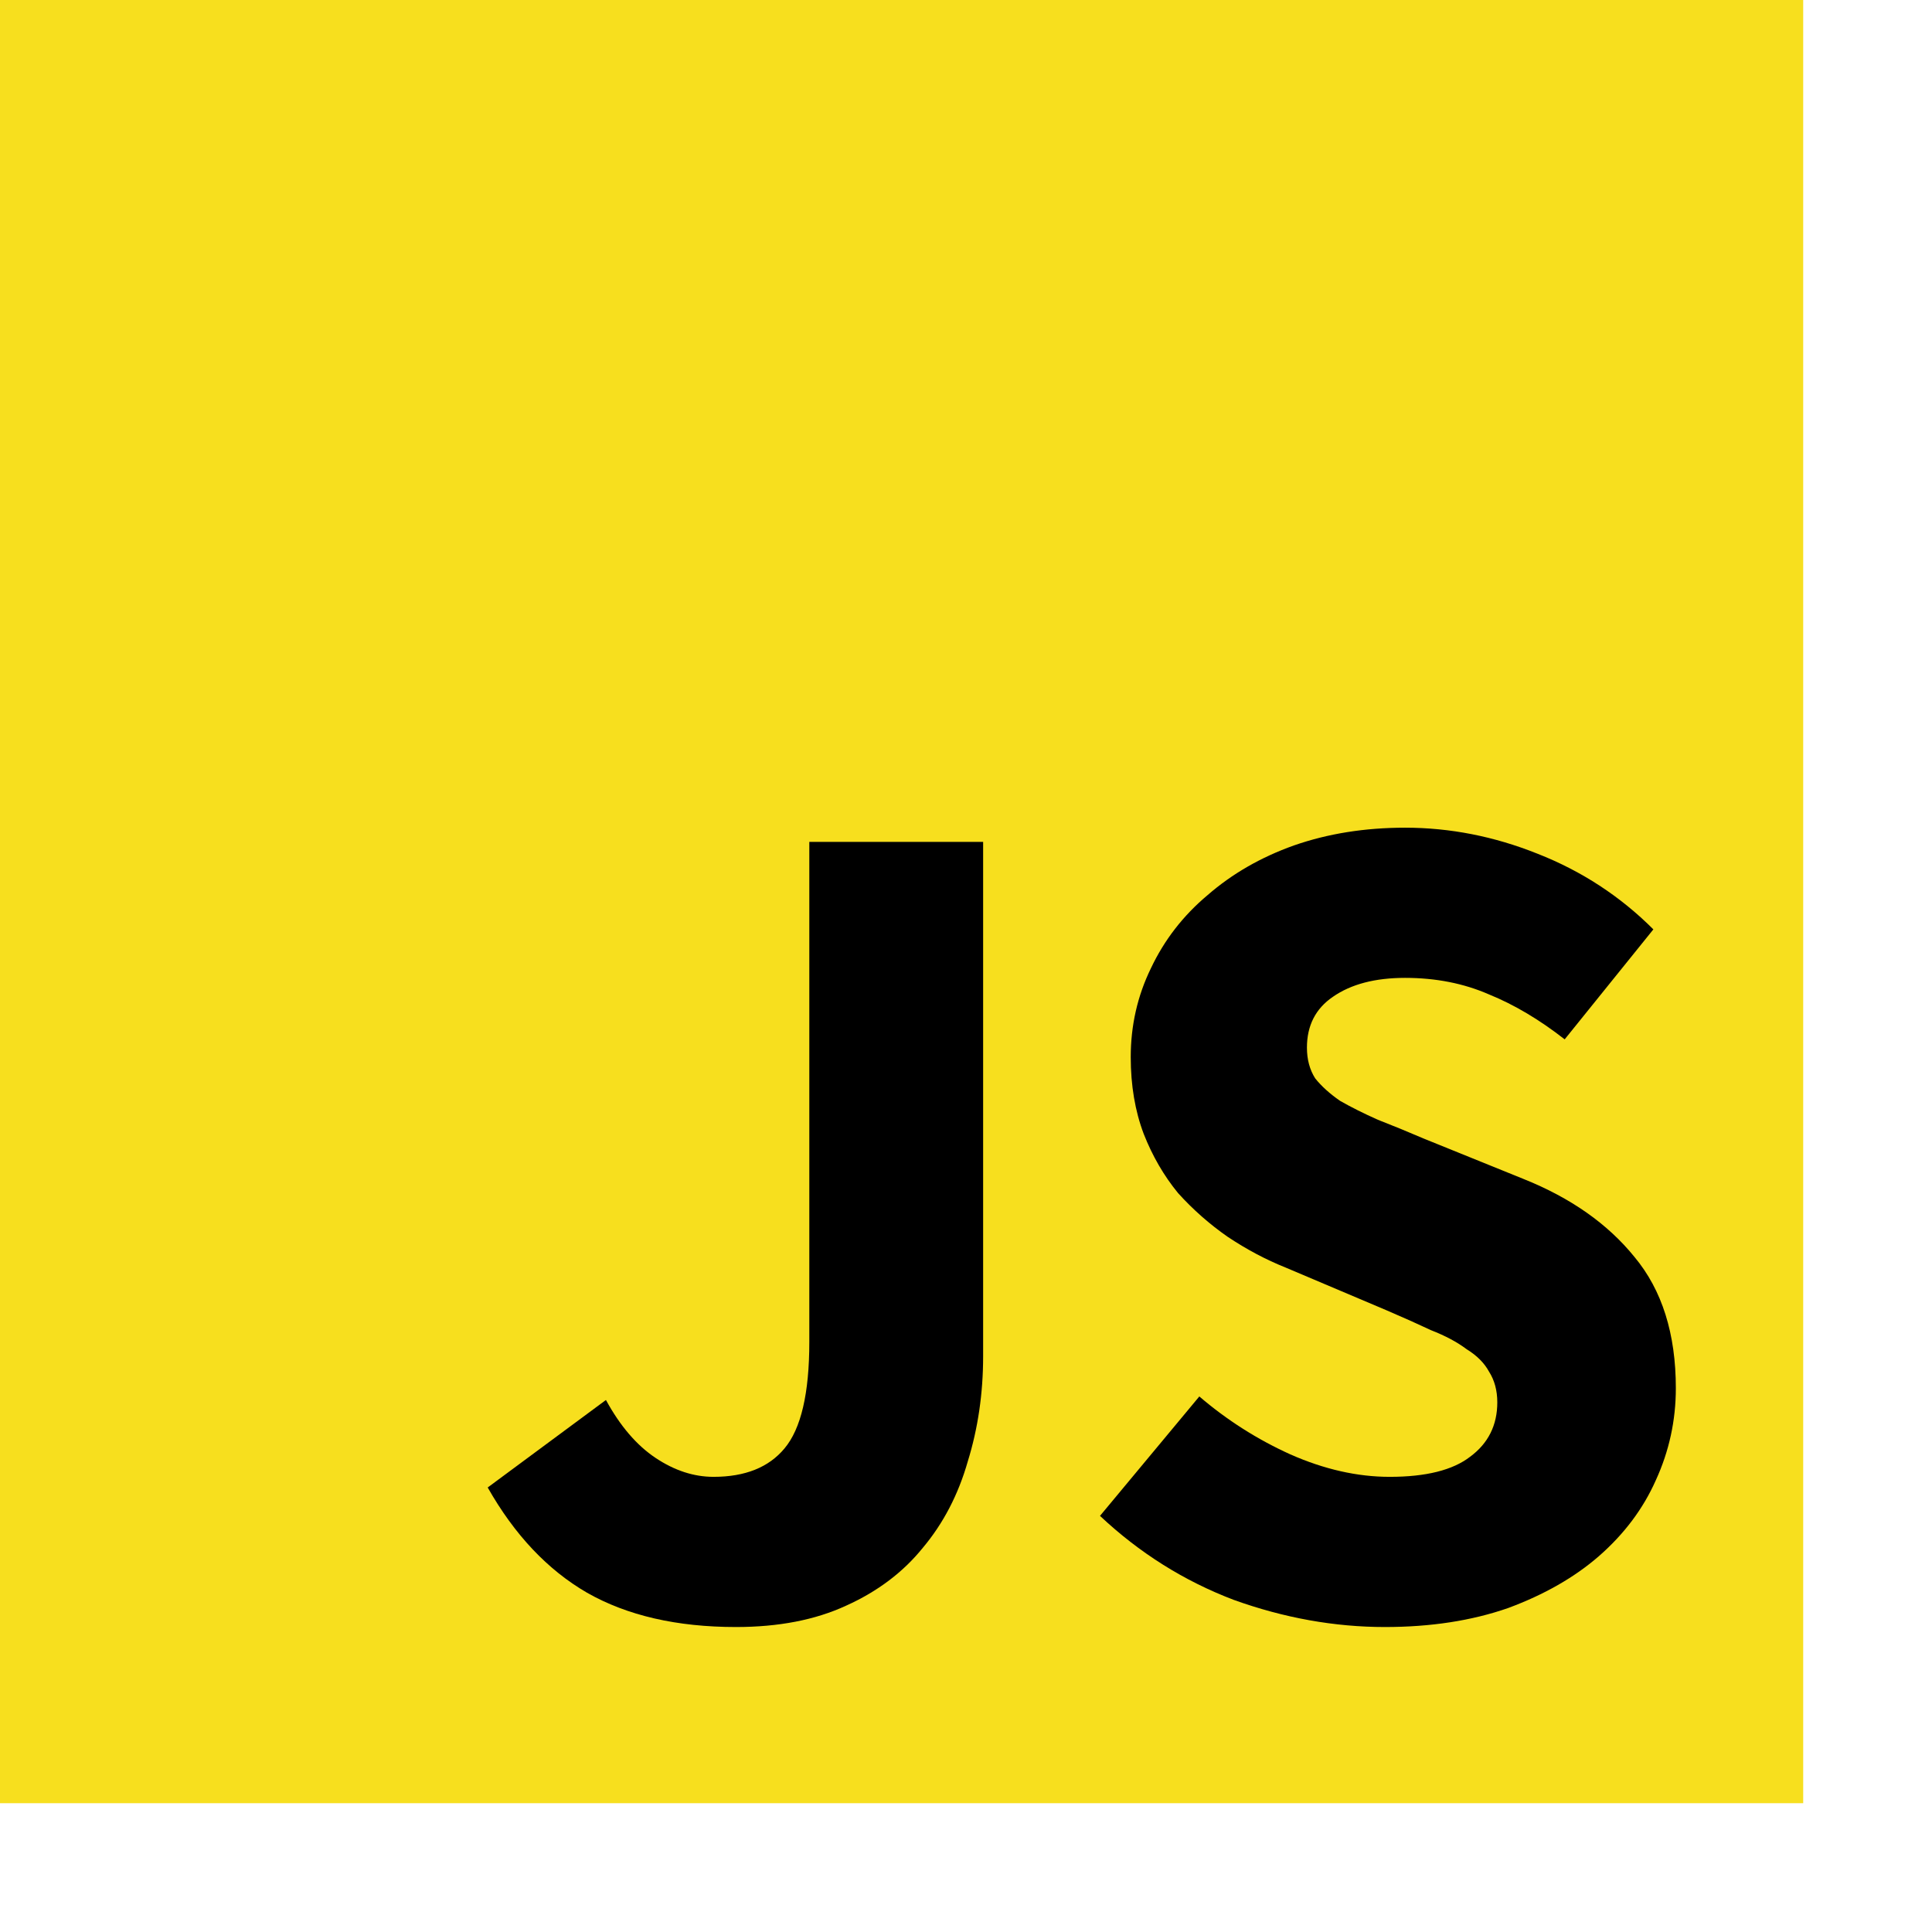 <svg width="80" height="80" viewBox="0 0 90 90" fill="none" xmlns="http://www.w3.org/2000/svg">
        <g clip-path="url(#clip0_2770_20654)">
          <path d="M84 0H0V84H84V0Z" fill="#F7DF1E"/>
          <path d="M34.286 75.793C31.532 75.793 29.218 75.26 27.346 74.195C25.509 73.13 23.967 71.496 22.719 69.293L28.227 65.217C28.888 66.429 29.659 67.328 30.54 67.916C31.422 68.504 32.321 68.797 33.239 68.797C34.708 68.797 35.81 68.357 36.544 67.475C37.316 66.557 37.701 64.905 37.701 62.518V39.218H45.798V63.179C45.798 64.905 45.559 66.539 45.082 68.081C44.641 69.624 43.944 70.964 42.989 72.102C42.071 73.24 40.877 74.14 39.409 74.801C37.977 75.462 36.269 75.793 34.286 75.793Z" fill="black"/>
          <path d="M64.517 75.793C62.167 75.793 59.817 75.371 57.466 74.526C55.153 73.645 53.078 72.341 51.242 70.615L55.869 65.052C57.154 66.153 58.568 67.053 60.11 67.751C61.689 68.448 63.232 68.797 64.737 68.797C66.427 68.797 67.675 68.485 68.483 67.861C69.328 67.237 69.75 66.392 69.75 65.327C69.75 64.776 69.621 64.299 69.364 63.895C69.144 63.491 68.795 63.142 68.318 62.849C67.877 62.518 67.326 62.224 66.665 61.967C66.041 61.673 65.343 61.361 64.572 61.031L59.89 59.048C58.972 58.681 58.072 58.203 57.191 57.616C56.346 57.028 55.575 56.349 54.878 55.578C54.217 54.77 53.684 53.852 53.28 52.824C52.876 51.759 52.674 50.565 52.674 49.243C52.674 47.774 52.986 46.397 53.611 45.112C54.235 43.79 55.116 42.652 56.255 41.697C57.393 40.706 58.733 39.934 60.276 39.384C61.855 38.833 63.581 38.557 65.453 38.557C67.546 38.557 69.603 38.961 71.622 39.769C73.679 40.577 75.478 41.752 77.02 43.294L72.889 48.417C71.714 47.499 70.539 46.801 69.364 46.324C68.189 45.81 66.885 45.553 65.453 45.553C64.058 45.553 62.938 45.847 62.093 46.434C61.285 46.985 60.882 47.774 60.882 48.803C60.882 49.353 61.01 49.831 61.267 50.235C61.561 50.602 61.947 50.951 62.424 51.281C62.938 51.575 63.526 51.869 64.186 52.163C64.847 52.42 65.564 52.713 66.335 53.044L70.962 54.917C73.165 55.798 74.891 57.01 76.139 58.552C77.425 60.094 78.067 62.133 78.067 64.666C78.067 66.172 77.755 67.604 77.131 68.963C76.543 70.285 75.662 71.46 74.487 72.488C73.349 73.479 71.934 74.287 70.245 74.912C68.556 75.499 66.647 75.793 64.517 75.793Z" fill="black"/>
        </g>
        <defs>
          <clipPath id="clip0_2770_20654">
            <rect width="84" height="84" fill="white"/>
          </clipPath>
        </defs>
      </svg>